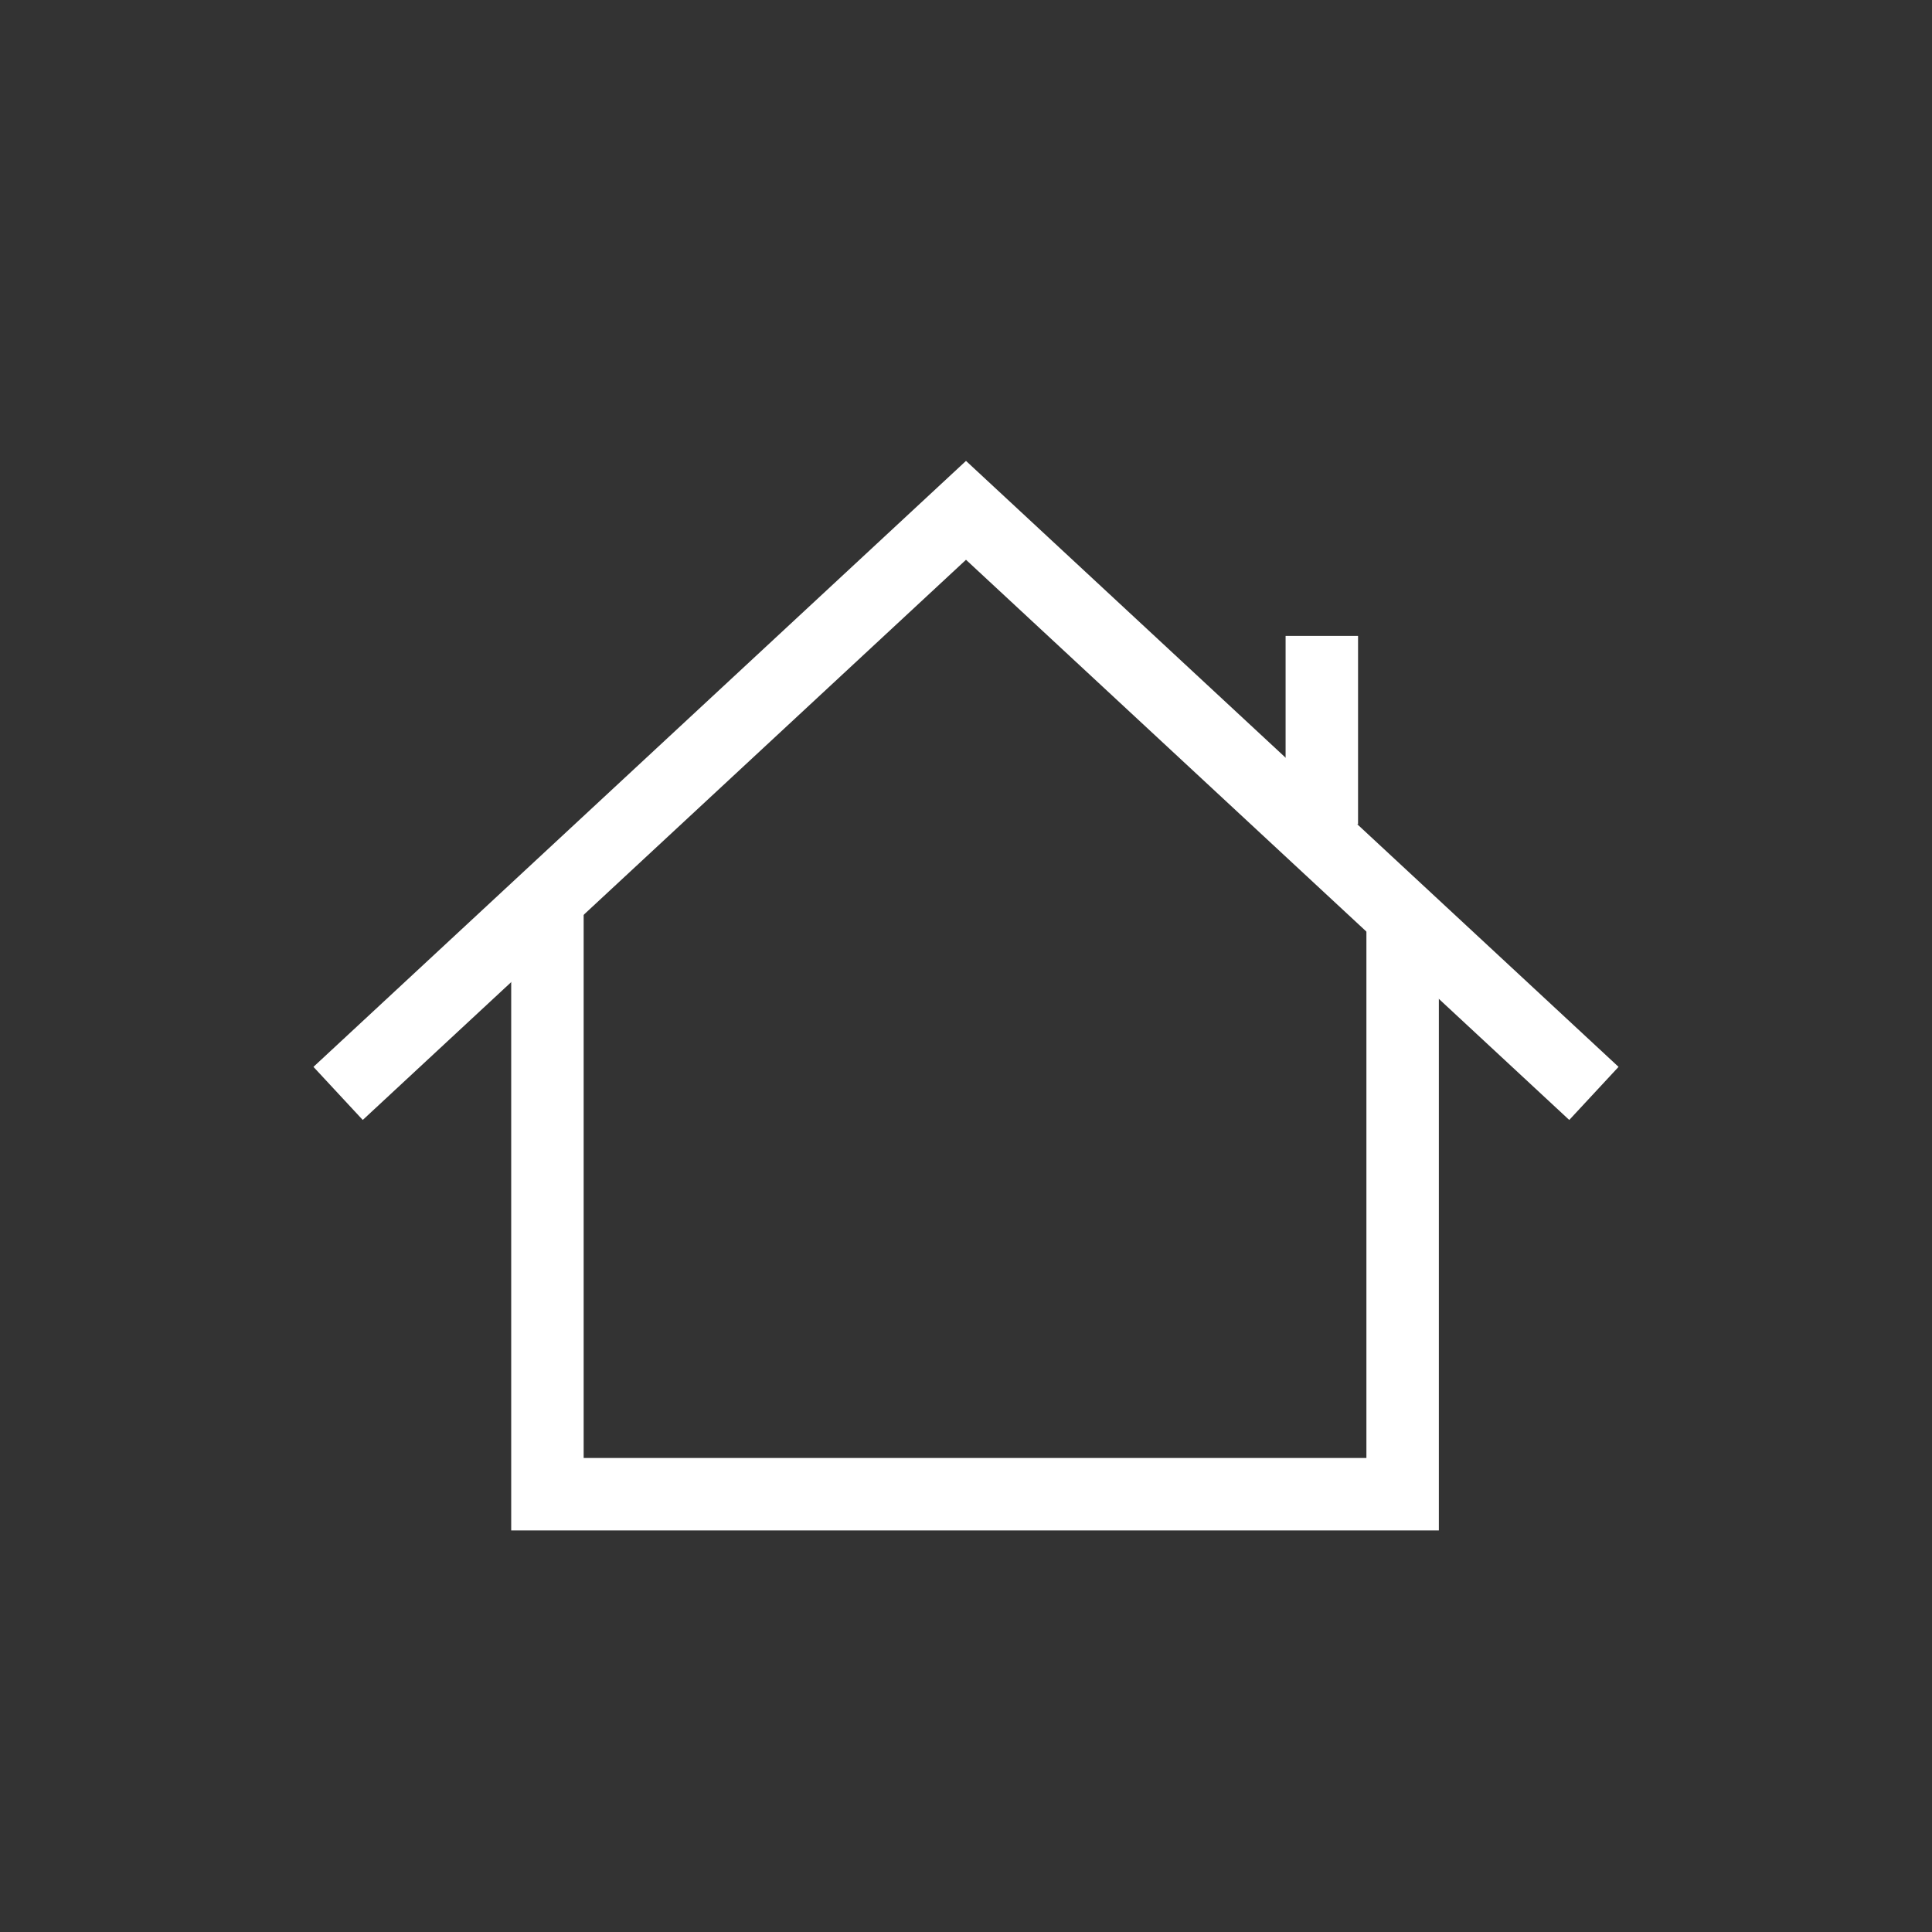 <svg width="40" height="40" viewBox="0 0 40 40" fill="none" xmlns="http://www.w3.org/2000/svg">
<rect x="0" y="0" width="40" height="40" fill="#333333" stroke="none"/>
<path d="M7 22.638L20 10.566L33 22.638" stroke="white" stroke-width="1.5"/>
<path d="M27.367 17.066V13.166" stroke="white" stroke-width="1.5"/>
<path d="M11.334 18.924V30.936H29.04V18.924" stroke="white" stroke-width="1.5"/>
</svg>
